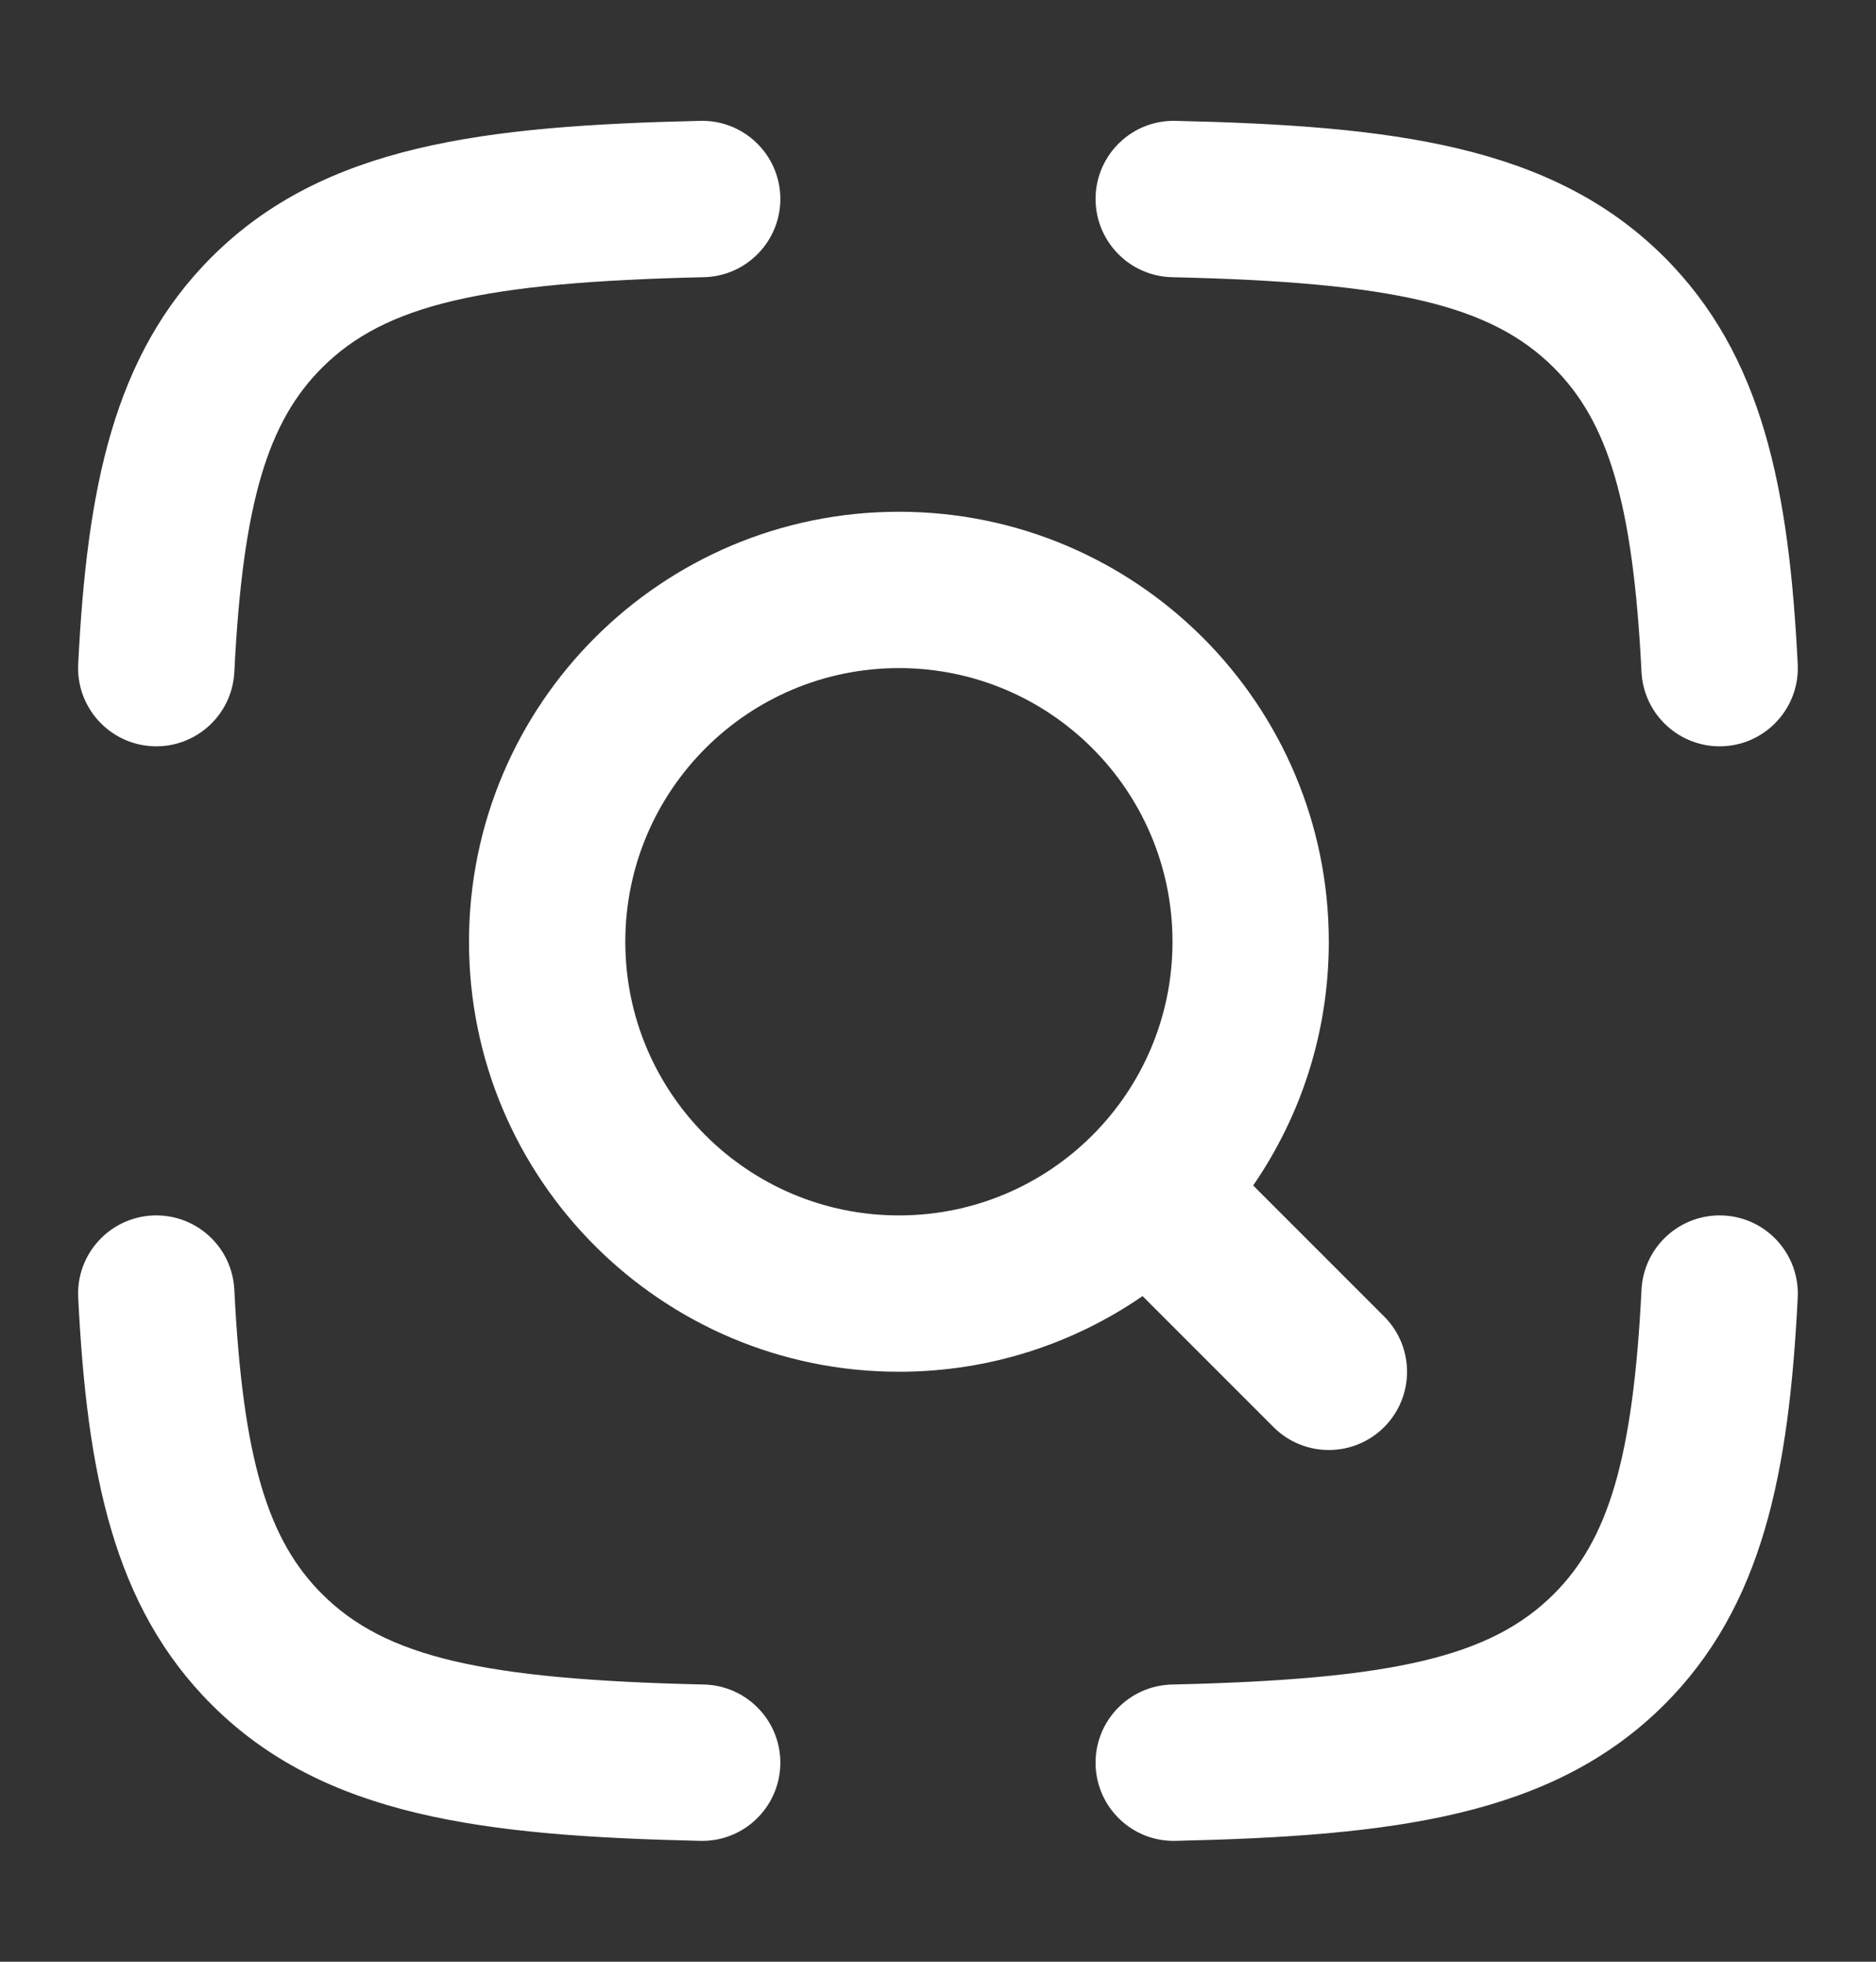 <svg width="22" height="23" viewBox="0 0 22 23" fill="none" xmlns="http://www.w3.org/2000/svg">
<rect x="0" y="0" width="22" height="23" fill="#333333" stroke="none"/>
<path fill-rule="evenodd" clip-rule="evenodd" d="M9.151 2.312C9.162 2.818 8.761 3.238 8.255 3.25C5.648 3.309 4.515 3.576 3.779 4.309C3.143 4.943 2.847 5.886 2.748 7.879C2.723 8.384 2.293 8.774 1.787 8.749C1.282 8.724 0.892 8.293 0.917 7.788C1.019 5.743 1.324 4.168 2.485 3.011C3.802 1.698 5.675 1.475 8.213 1.417C8.719 1.405 9.139 1.806 9.151 2.312ZM12.848 2.312C12.86 1.806 13.279 1.405 13.785 1.417C16.324 1.475 18.196 1.698 19.514 3.011C20.675 4.168 20.98 5.743 21.082 7.788C21.107 8.293 20.717 8.724 20.212 8.749C19.706 8.774 19.276 8.384 19.25 7.879C19.151 5.886 18.855 4.943 18.22 4.309C17.483 3.576 16.35 3.309 13.744 3.25C13.238 3.238 12.837 2.818 12.848 2.312ZM1.787 14.251C2.293 14.226 2.723 14.615 2.748 15.121C2.847 17.114 3.143 18.057 3.779 18.691C4.515 19.424 5.648 19.691 8.255 19.75C8.761 19.762 9.162 20.181 9.151 20.687C9.139 21.194 8.719 21.595 8.213 21.583C5.675 21.525 3.802 21.302 2.485 19.989C1.324 18.832 1.019 17.257 0.917 15.212C0.892 14.706 1.282 14.276 1.787 14.251ZM20.212 14.251C20.717 14.276 21.107 14.706 21.082 15.212C20.98 17.257 20.675 18.832 19.514 19.989C18.196 21.302 16.324 21.525 13.785 21.583C13.279 21.595 12.86 21.194 12.848 20.687C12.837 20.181 13.238 19.762 13.744 19.75C16.35 19.691 17.483 19.424 18.22 18.691C18.855 18.057 19.151 17.114 19.25 15.121C19.276 14.615 19.706 14.226 20.212 14.251Z" fill="white"/>
<path fill-rule="evenodd" clip-rule="evenodd" d="M5.5 11.042C5.5 8.257 7.757 6 10.542 6C13.326 6 15.583 8.257 15.583 11.042C15.583 12.103 15.255 13.087 14.696 13.899L16.232 15.435C16.59 15.793 16.59 16.373 16.232 16.732C15.873 17.09 15.293 17.09 14.935 16.732L13.399 15.196C12.587 15.755 11.603 16.083 10.542 16.083C7.757 16.083 5.5 13.826 5.5 11.042ZM10.542 7.833C8.77 7.833 7.333 9.27 7.333 11.042C7.333 12.814 8.77 14.25 10.542 14.25C12.314 14.25 13.75 12.814 13.75 11.042C13.75 9.27 12.314 7.833 10.542 7.833Z" fill="white"/>
</svg>
